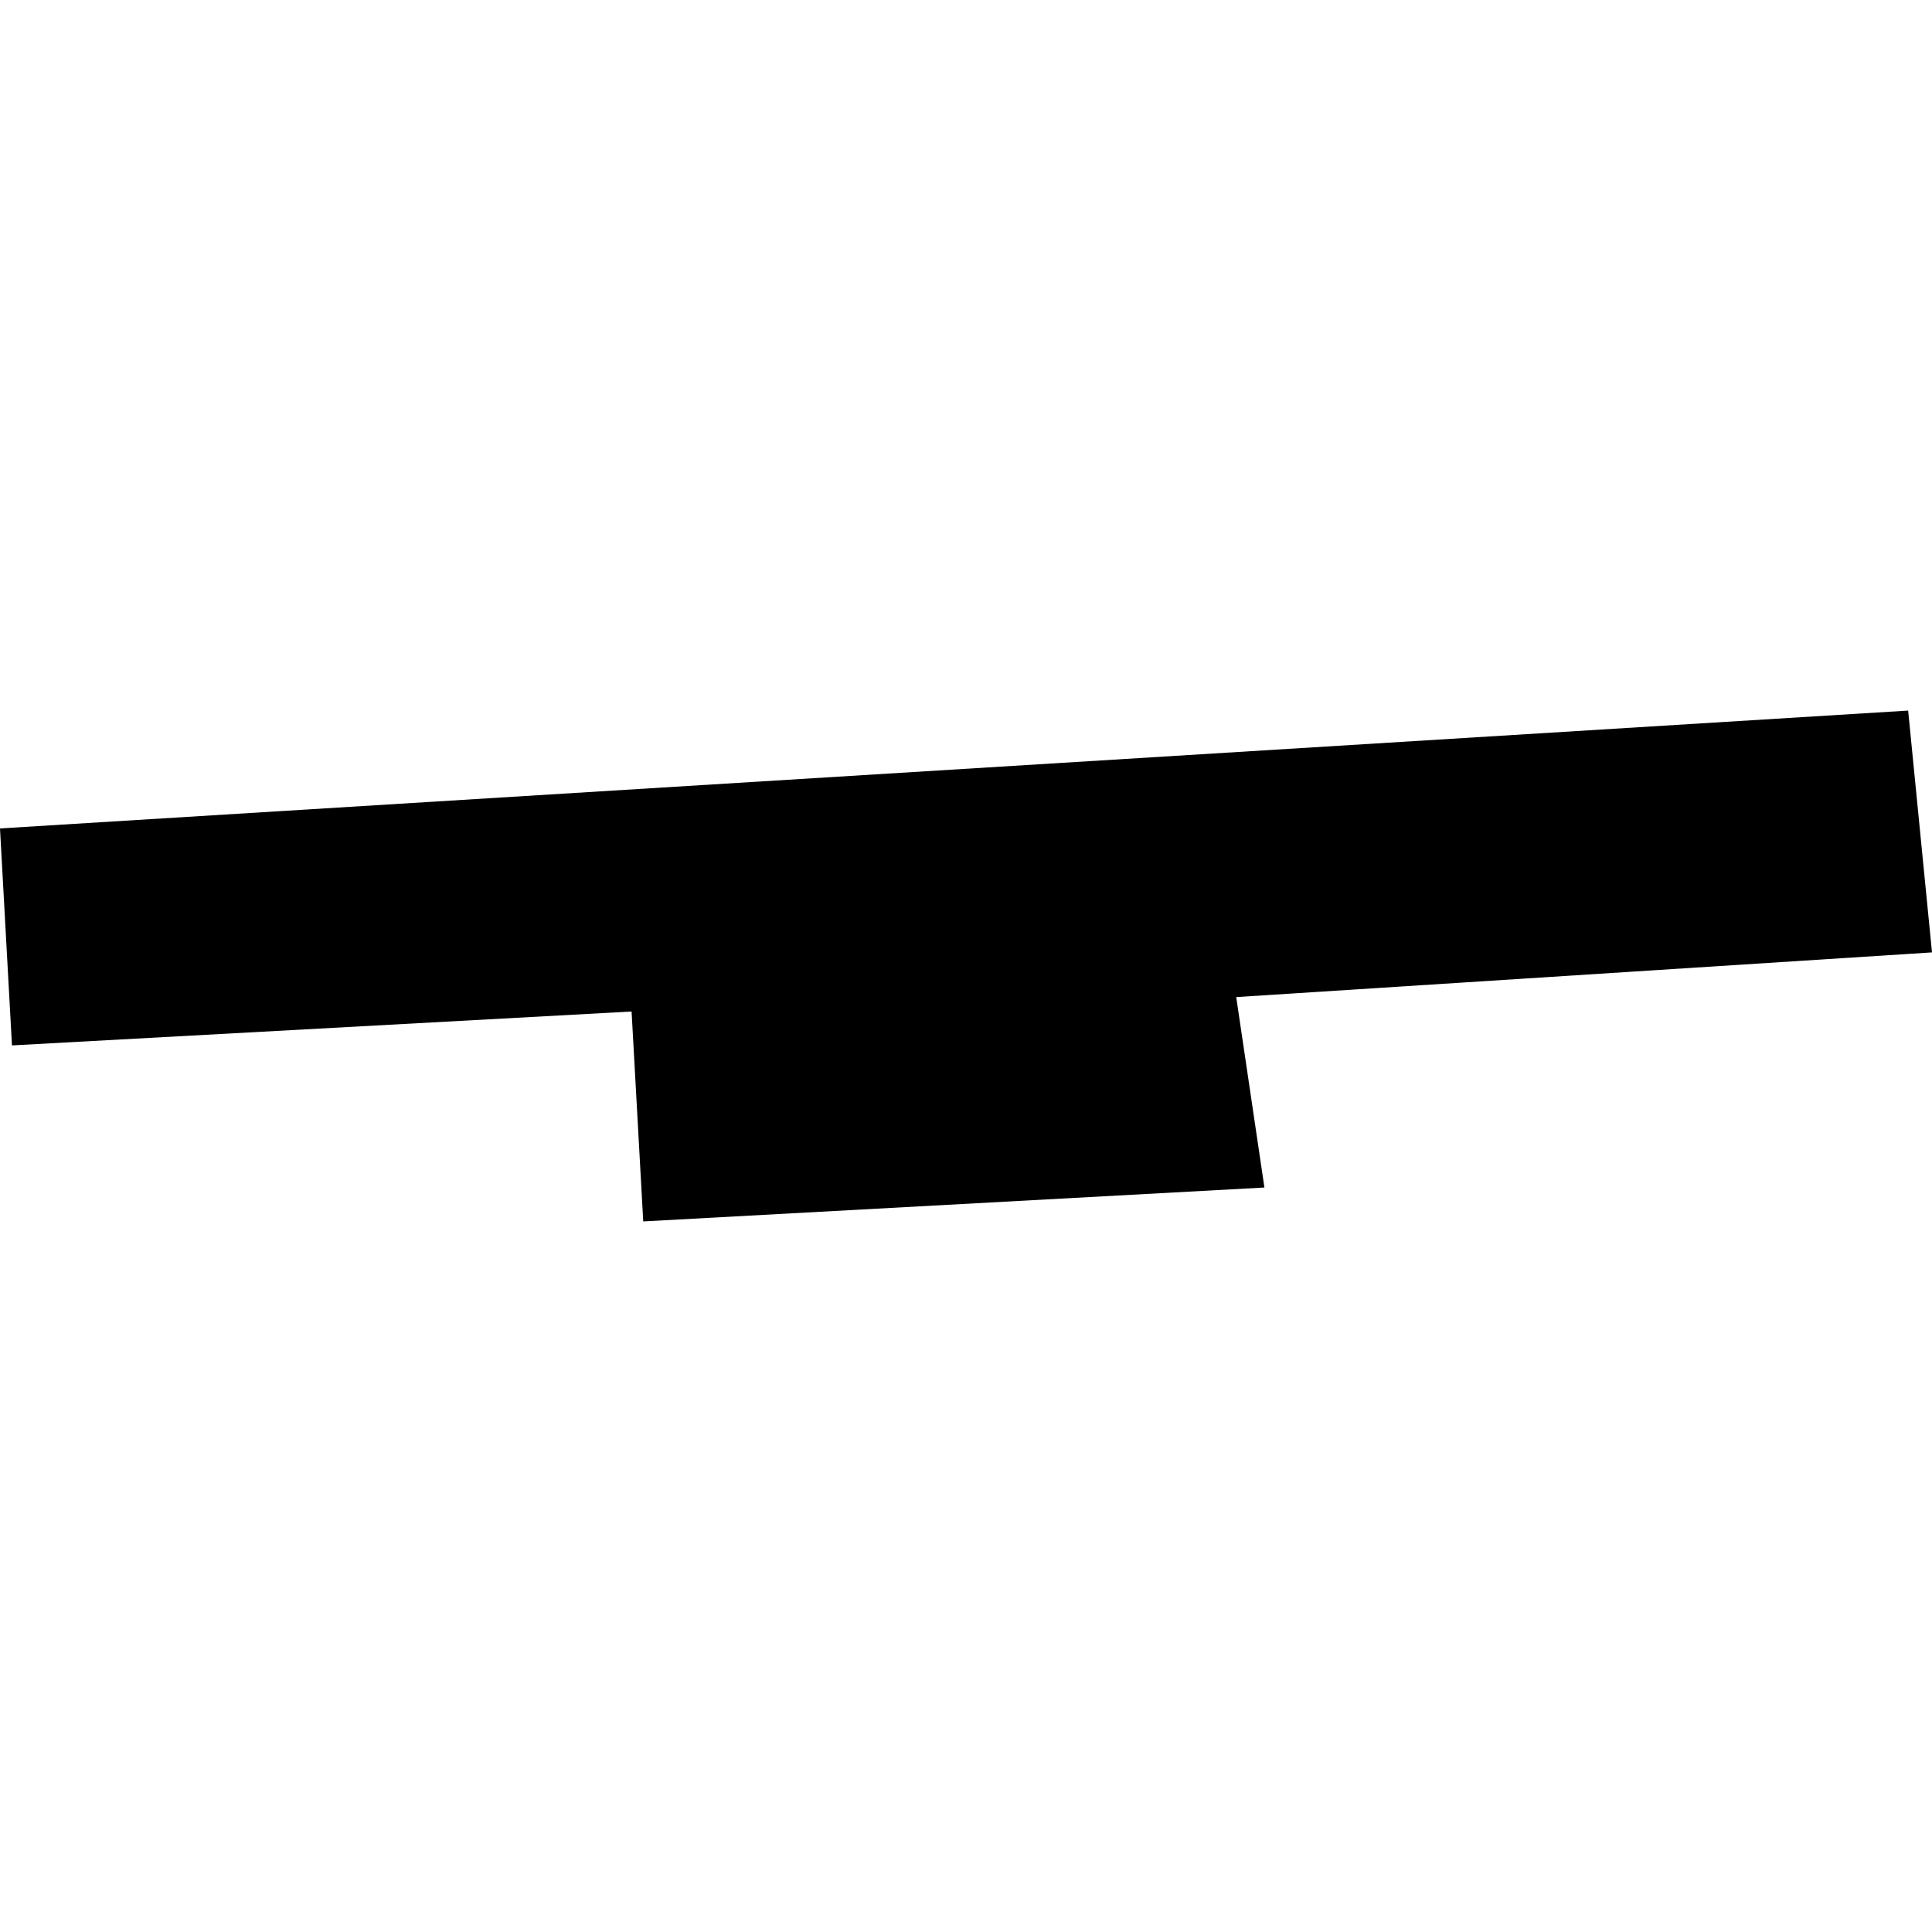 <?xml version="1.0" encoding="utf-8" standalone="no"?>
<!DOCTYPE svg PUBLIC "-//W3C//DTD SVG 1.1//EN"
  "http://www.w3.org/Graphics/SVG/1.1/DTD/svg11.dtd">
<!-- Created with matplotlib (https://matplotlib.org/) -->
<svg height="288pt" version="1.1" viewBox="0 0 288 288" width="288pt" xmlns="http://www.w3.org/2000/svg" xmlns:xlink="http://www.w3.org/1999/xlink">
 <defs>
  <style type="text/css">
*{stroke-linecap:butt;stroke-linejoin:round;}
  </style>
 </defs>
 <g id="figure_1">
  <g id="patch_1">
   <path d="M 0 288 
L 288 288 
L 288 0 
L 0 0 
z
" style="fill:none;opacity:0;"/>
  </g>
  <g id="axes_1">
   <g id="PatchCollection_1">
    <path clip-path="url(#pb32c19231e)" d="M 95.887 182.075 
L 188.485 177.021 
L 184.282 148.634 
L 288 141.972 
L 284.445 105.925 
L 0 123.494 
L 1.785 155.837 
L 94.149 150.783 
L 95.887 182.075 
"/>
   </g>
  </g>
 </g>
 <defs>
  <clipPath id="pb32c19231e">
   <rect height="76.15" width="288" x="0" y="105.925"/>
  </clipPath>
 </defs>
</svg>
